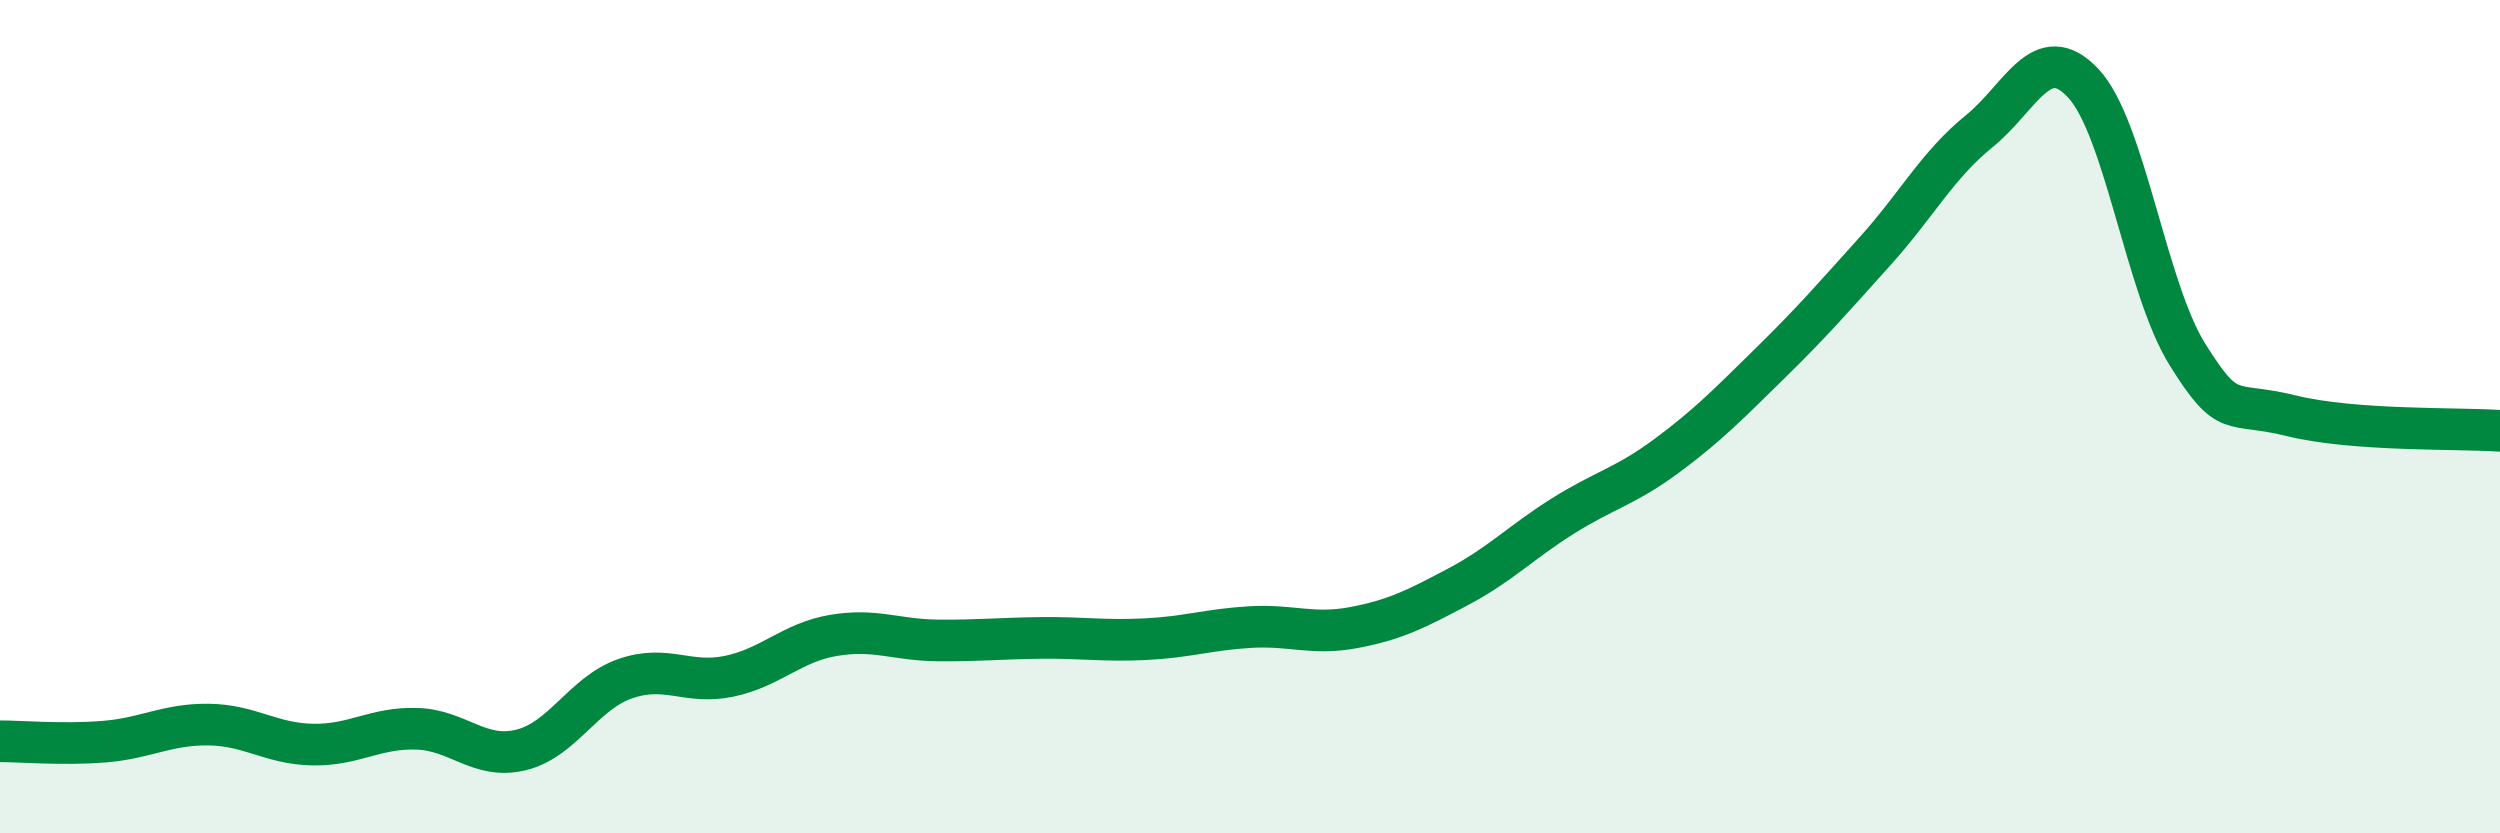 
    <svg width="60" height="20" viewBox="0 0 60 20" xmlns="http://www.w3.org/2000/svg">
      <path
        d="M 0,17.79 C 0.5,17.79 1.5,17.88 2.5,17.8 C 3.5,17.72 4,17.38 5,17.39 C 6,17.4 6.5,17.85 7.5,17.87 C 8.5,17.89 9,17.46 10,17.49 C 11,17.52 11.5,18.24 12.5,18 C 13.5,17.76 14,16.64 15,16.29 C 16,15.94 16.5,16.44 17.5,16.23 C 18.5,16.02 19,15.42 20,15.25 C 21,15.08 21.5,15.36 22.5,15.37 C 23.5,15.38 24,15.32 25,15.31 C 26,15.3 26.5,15.39 27.5,15.34 C 28.5,15.29 29,15.11 30,15.05 C 31,14.99 31.5,15.25 32.5,15.06 C 33.5,14.87 34,14.61 35,14.08 C 36,13.55 36.5,13.02 37.5,12.39 C 38.5,11.76 39,11.68 40,10.94 C 41,10.2 41.5,9.68 42.5,8.7 C 43.5,7.72 44,7.14 45,6.03 C 46,4.92 46.5,3.96 47.5,3.15 C 48.5,2.34 49,0.93 50,2 C 51,3.07 51.5,6.91 52.5,8.51 C 53.5,10.11 53.5,9.61 55,9.98 C 56.5,10.35 59,10.27 60,10.34L60 20L0 20Z"
        fill="#008740"
        opacity="0.1"
        stroke-linecap="round"
        stroke-linejoin="round"
      />
      <path
        d="M 0,17.79 C 0.5,17.79 1.5,17.88 2.5,17.8 C 3.5,17.72 4,17.38 5,17.39 C 6,17.4 6.5,17.85 7.5,17.87 C 8.5,17.89 9,17.46 10,17.49 C 11,17.52 11.5,18.24 12.5,18 C 13.5,17.76 14,16.64 15,16.29 C 16,15.94 16.5,16.44 17.5,16.23 C 18.5,16.02 19,15.42 20,15.25 C 21,15.08 21.5,15.36 22.5,15.37 C 23.5,15.38 24,15.32 25,15.31 C 26,15.3 26.5,15.39 27.5,15.34 C 28.5,15.29 29,15.11 30,15.05 C 31,14.99 31.5,15.25 32.5,15.06 C 33.5,14.87 34,14.61 35,14.08 C 36,13.55 36.5,13.02 37.5,12.39 C 38.5,11.76 39,11.68 40,10.94 C 41,10.2 41.5,9.68 42.5,8.7 C 43.5,7.72 44,7.14 45,6.03 C 46,4.92 46.5,3.96 47.5,3.15 C 48.5,2.34 49,0.93 50,2 C 51,3.07 51.5,6.91 52.5,8.51 C 53.5,10.11 53.5,9.61 55,9.98 C 56.5,10.35 59,10.27 60,10.34"
        stroke="#008740"
        stroke-width="1"
        fill="none"
        stroke-linecap="round"
        stroke-linejoin="round"
      />
    </svg>
  